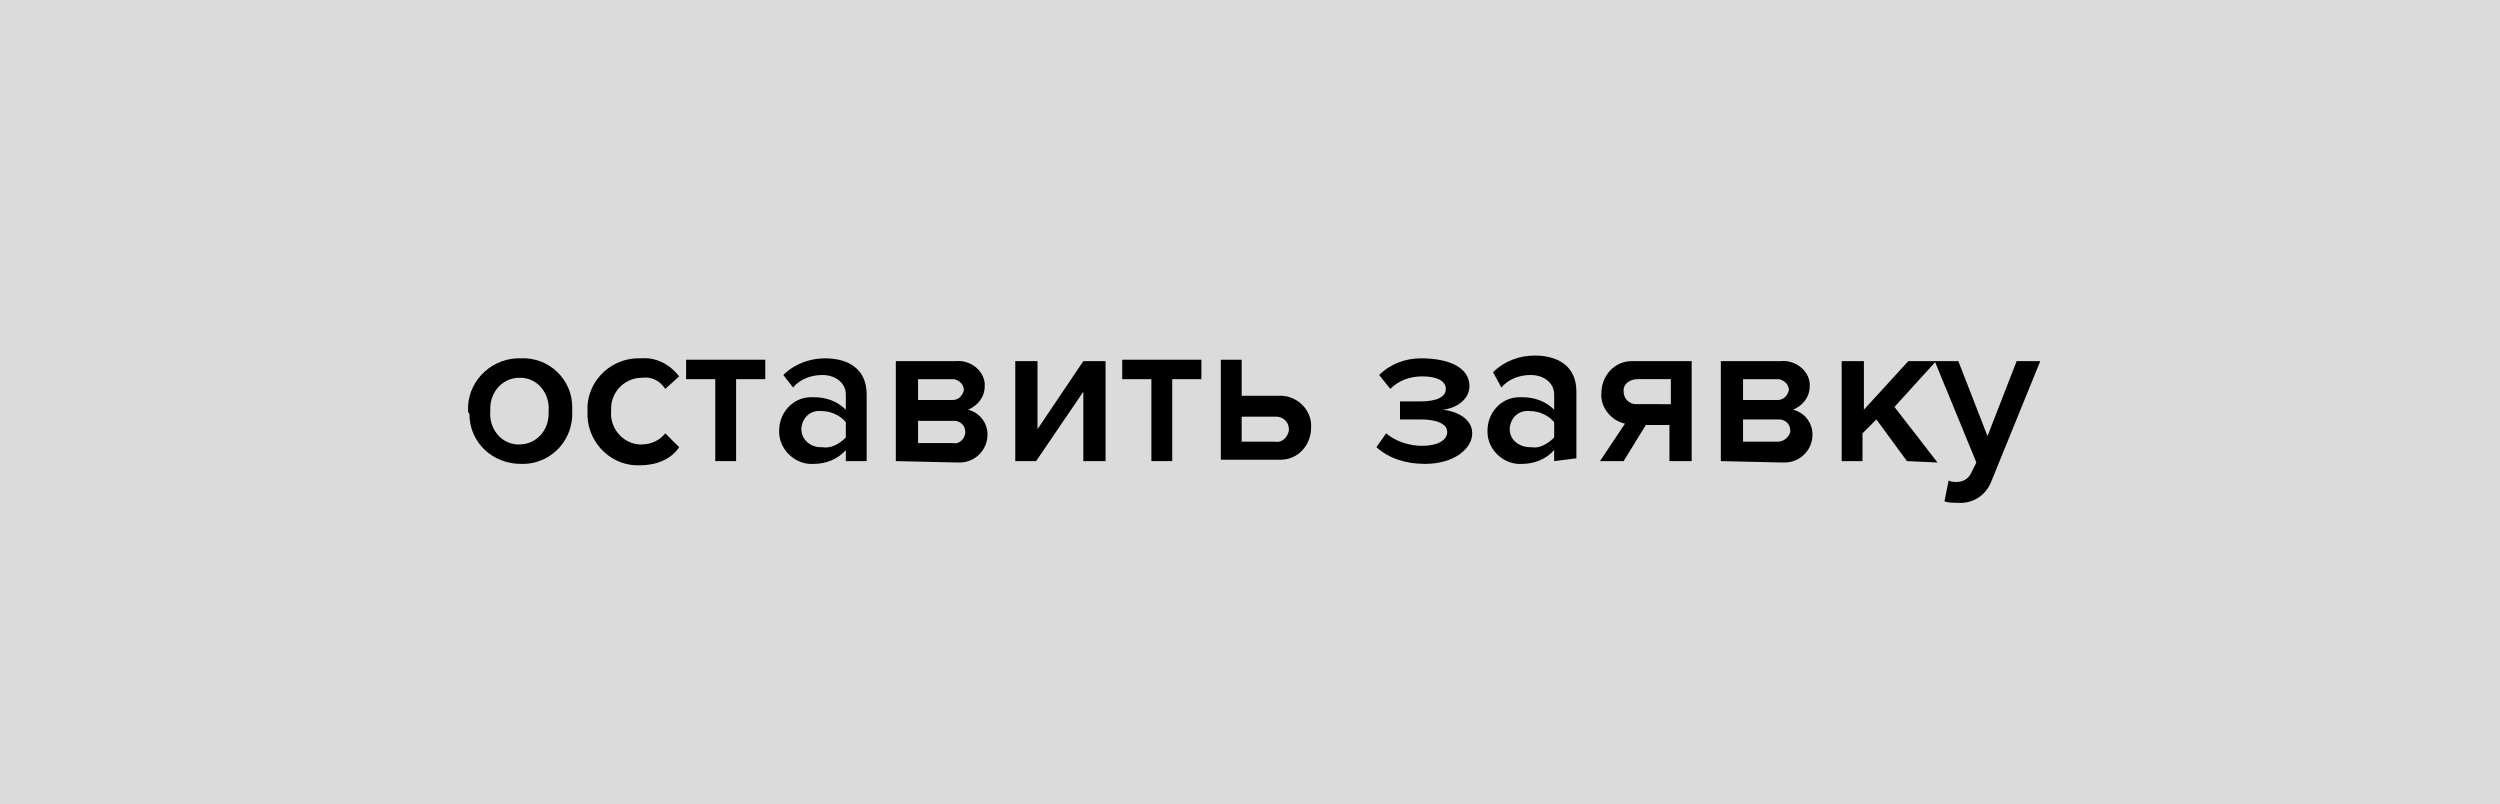 <?xml version="1.0" encoding="UTF-8"?> <!-- Generator: Adobe Illustrator 24.1.0, SVG Export Plug-In . SVG Version: 6.00 Build 0) --> <svg xmlns="http://www.w3.org/2000/svg" xmlns:xlink="http://www.w3.org/1999/xlink" id="Layer_1" x="0px" y="0px" viewBox="0 0 180 57.9" style="enable-background:new 0 0 180 57.9;" xml:space="preserve"> <style type="text/css"> .st0{fill:#DBDBDB;} </style> <rect class="st0" width="180" height="57.9"></rect> <path d="M33.7,29.6c-0.1-2,1.5-3.7,3.5-3.8c0.1,0,0.2,0,0.3,0c2-0.1,3.7,1.5,3.7,3.5c0,0.1,0,0.2,0,0.3c0.1,2-1.4,3.7-3.4,3.8 c-0.1,0-0.2,0-0.3,0c-2,0-3.7-1.5-3.7-3.6C33.7,29.7,33.7,29.6,33.7,29.6z M39.5,29.6c0.1-1.2-0.7-2.3-1.9-2.4c-0.1,0-0.1,0-0.2,0 c-1.2,0-2.1,1-2.1,2.2c0,0.1,0,0.1,0,0.2c-0.1,1.2,0.7,2.3,1.9,2.4c0.1,0,0.1,0,0.2,0c1.2,0,2.1-1,2.1-2.2 C39.5,29.7,39.5,29.6,39.5,29.6z"></path> <path d="M42.3,29.6c-0.1-2,1.5-3.7,3.5-3.8c0.1,0,0.2,0,0.3,0c1.1-0.1,2.1,0.4,2.8,1.3l-1,0.9c-0.4-0.6-1-0.9-1.7-0.8 c-1.2,0-2.2,1-2.2,2.2c0,0.1,0,0.1,0,0.2c-0.1,1.2,0.8,2.3,2,2.4c0.1,0,0.1,0,0.2,0c0.7,0,1.3-0.3,1.7-0.8l1,1 c-0.6,0.9-1.7,1.3-2.8,1.3c-2,0.1-3.7-1.5-3.8-3.5C42.3,29.8,42.3,29.7,42.3,29.6z"></path> <path d="M51.5,33.2v-5.9h-2.1v-1.4h5.7v1.4h-2.1v5.9H51.5z"></path> <path d="M60.9,33.2v-0.8c-0.6,0.7-1.5,1-2.3,1c-1.3,0.1-2.5-1-2.5-2.3c0,0,0-0.1,0-0.1c0-1.3,1-2.4,2.3-2.4c0.1,0,0.1,0,0.2,0 c0.9,0,1.7,0.3,2.3,0.9v-1.1c0-0.8-0.7-1.4-1.7-1.4c-0.8,0-1.6,0.3-2.1,0.9L56.4,27c0.8-0.8,1.9-1.2,3-1.2c1.6,0,3,0.7,3,2.6v4.8 L60.9,33.2z M60.9,31.5v-1.1c-0.4-0.5-1.1-0.8-1.7-0.8c-0.8-0.1-1.4,0.4-1.5,1.2c0,0,0,0.1,0,0.1c0,0.8,0.7,1.3,1.4,1.3 c0,0,0.1,0,0.1,0C59.8,32.3,60.4,32,60.9,31.5z"></path> <path d="M64.5,33.2v-7.2h4.3c1-0.1,2,0.6,2.1,1.6c0,0.1,0,0.1,0,0.2c0,0.8-0.5,1.4-1.2,1.7c0.8,0.2,1.4,0.9,1.4,1.8c0,1.1-0.9,2-2,2 c-0.1,0-0.1,0-0.2,0L64.5,33.2z M69.4,28.1c0-0.4-0.3-0.7-0.7-0.8c0,0-0.1,0-0.1,0h-2.5v1.5h2.5C69,28.8,69.3,28.5,69.4,28.1 C69.4,28.1,69.4,28.1,69.4,28.1L69.4,28.1z M69.5,31.1c0-0.5-0.4-0.8-0.8-0.8c0,0-0.1,0-0.1,0h-2.5v1.6h2.5c0.4,0.1,0.8-0.2,0.9-0.7 C69.5,31.1,69.5,31.1,69.5,31.1z"></path> <path d="M73.1,33.2v-7.2h1.6v4.9l3.3-4.9h1.6v7.2H78v-5l-3.4,5H73.1z"></path> <path d="M82.9,33.2v-5.9h-2.1v-1.4h5.7v1.4h-2.1v5.9H82.9z"></path> <path d="M89.4,25.9v2.6H92c1.2-0.1,2.3,0.8,2.4,2c0,0.1,0,0.2,0,0.3c0,1.2-0.9,2.3-2.2,2.3c-0.1,0-0.2,0-0.2,0h-4.1v-7.2L89.4,25.9z M89.4,29.9v1.9h2.4c0.5,0.1,0.9-0.3,1-0.8c0,0,0-0.1,0-0.1c0-0.5-0.4-0.9-0.9-0.9c0,0-0.1,0-0.1,0H89.4z"></path> <path d="M99.1,32.2l0.7-1c0.7,0.6,1.7,0.9,2.6,0.9c1.1,0,1.8-0.4,1.8-1s-0.8-0.9-1.9-0.9h-1.5v-1.3h1.5c1.1,0,1.8-0.3,1.8-0.9 s-0.7-0.9-1.7-0.9c-0.9,0-1.7,0.3-2.3,0.9l-0.8-1c0.8-0.8,1.9-1.2,3-1.2c2.1,0,3.5,0.7,3.5,2c0,1-1,1.6-1.9,1.7 c0.9,0.1,2.1,0.6,2.1,1.7s-1.3,2.2-3.4,2.2C101.2,33.4,100,33,99.1,32.2z"></path> <path d="M111.9,33.2v-0.8c-0.6,0.7-1.5,1-2.3,1c-1.3,0.1-2.5-1-2.5-2.3c0,0,0-0.1,0-0.1c0-1.3,1-2.4,2.3-2.4c0.1,0,0.1,0,0.2,0 c0.9,0,1.7,0.3,2.3,0.9v-1.1c0-0.8-0.7-1.4-1.7-1.4c-0.8,0-1.6,0.3-2.1,0.9l-0.6-1.1c0.8-0.8,1.9-1.2,3-1.2c1.6,0,3,0.7,3,2.6v4.8 L111.9,33.2z M111.9,31.5v-1.1c-0.4-0.5-1.1-0.8-1.7-0.8c-0.8-0.1-1.4,0.4-1.5,1.2c0,0,0,0.1,0,0.1c0,0.8,0.7,1.3,1.5,1.3 c0,0,0.1,0,0.1,0C110.8,32.3,111.4,32,111.9,31.5z"></path> <path d="M115.2,33.2l1.8-2.7c-1-0.2-1.8-1.2-1.7-2.2c0-1.2,0.9-2.3,2.2-2.3c0.1,0,0.2,0,0.2,0h4.1v7.2h-1.6v-2.6h-1.7l-1.6,2.6 H115.2z M120.3,29.2v-1.9h-2.4c-0.5,0-1,0.3-1,0.8c0,0,0,0.1,0,0.1c0,0.5,0.4,0.9,0.9,0.9c0,0,0.1,0,0.1,0H120.3z"></path> <path d="M123.9,33.2v-7.2h4.3c1-0.1,2,0.6,2.1,1.6c0,0.1,0,0.1,0,0.2c0,0.8-0.5,1.4-1.2,1.7c0.8,0.2,1.4,0.9,1.4,1.8 c0,1.1-0.9,2-2,2c-0.1,0-0.1,0-0.2,0L123.9,33.2z M128.8,28.1c0-0.4-0.3-0.7-0.7-0.8c0,0-0.1,0-0.1,0h-2.5v1.5h2.5 C128.4,28.8,128.7,28.5,128.8,28.1C128.8,28.1,128.8,28.1,128.8,28.1L128.8,28.1z M128.9,31c0-0.5-0.4-0.8-0.8-0.8c0,0-0.1,0-0.1,0 h-2.5v1.6h2.5c0.4,0,0.8-0.3,0.9-0.7C128.9,31.1,128.9,31.1,128.9,31L128.9,31z"></path> <path d="M137.3,33.2l-2.2-3l-1,1v2h-1.5v-7.2h1.6v3.5l3.2-3.5h2l-3,3.3l3.1,4L137.3,33.2z"></path> <path d="M140.3,34.6c0.2,0.1,0.4,0.1,0.6,0.1c0.4,0,0.8-0.2,1-0.6l0.4-0.8l-3-7.3h1.7l2.1,5.4l2.1-5.4h1.7l-3.5,8.6 c-0.4,1.1-1.4,1.7-2.5,1.6c-0.3,0-0.6,0-0.9-0.1L140.3,34.6z"></path> </svg> 